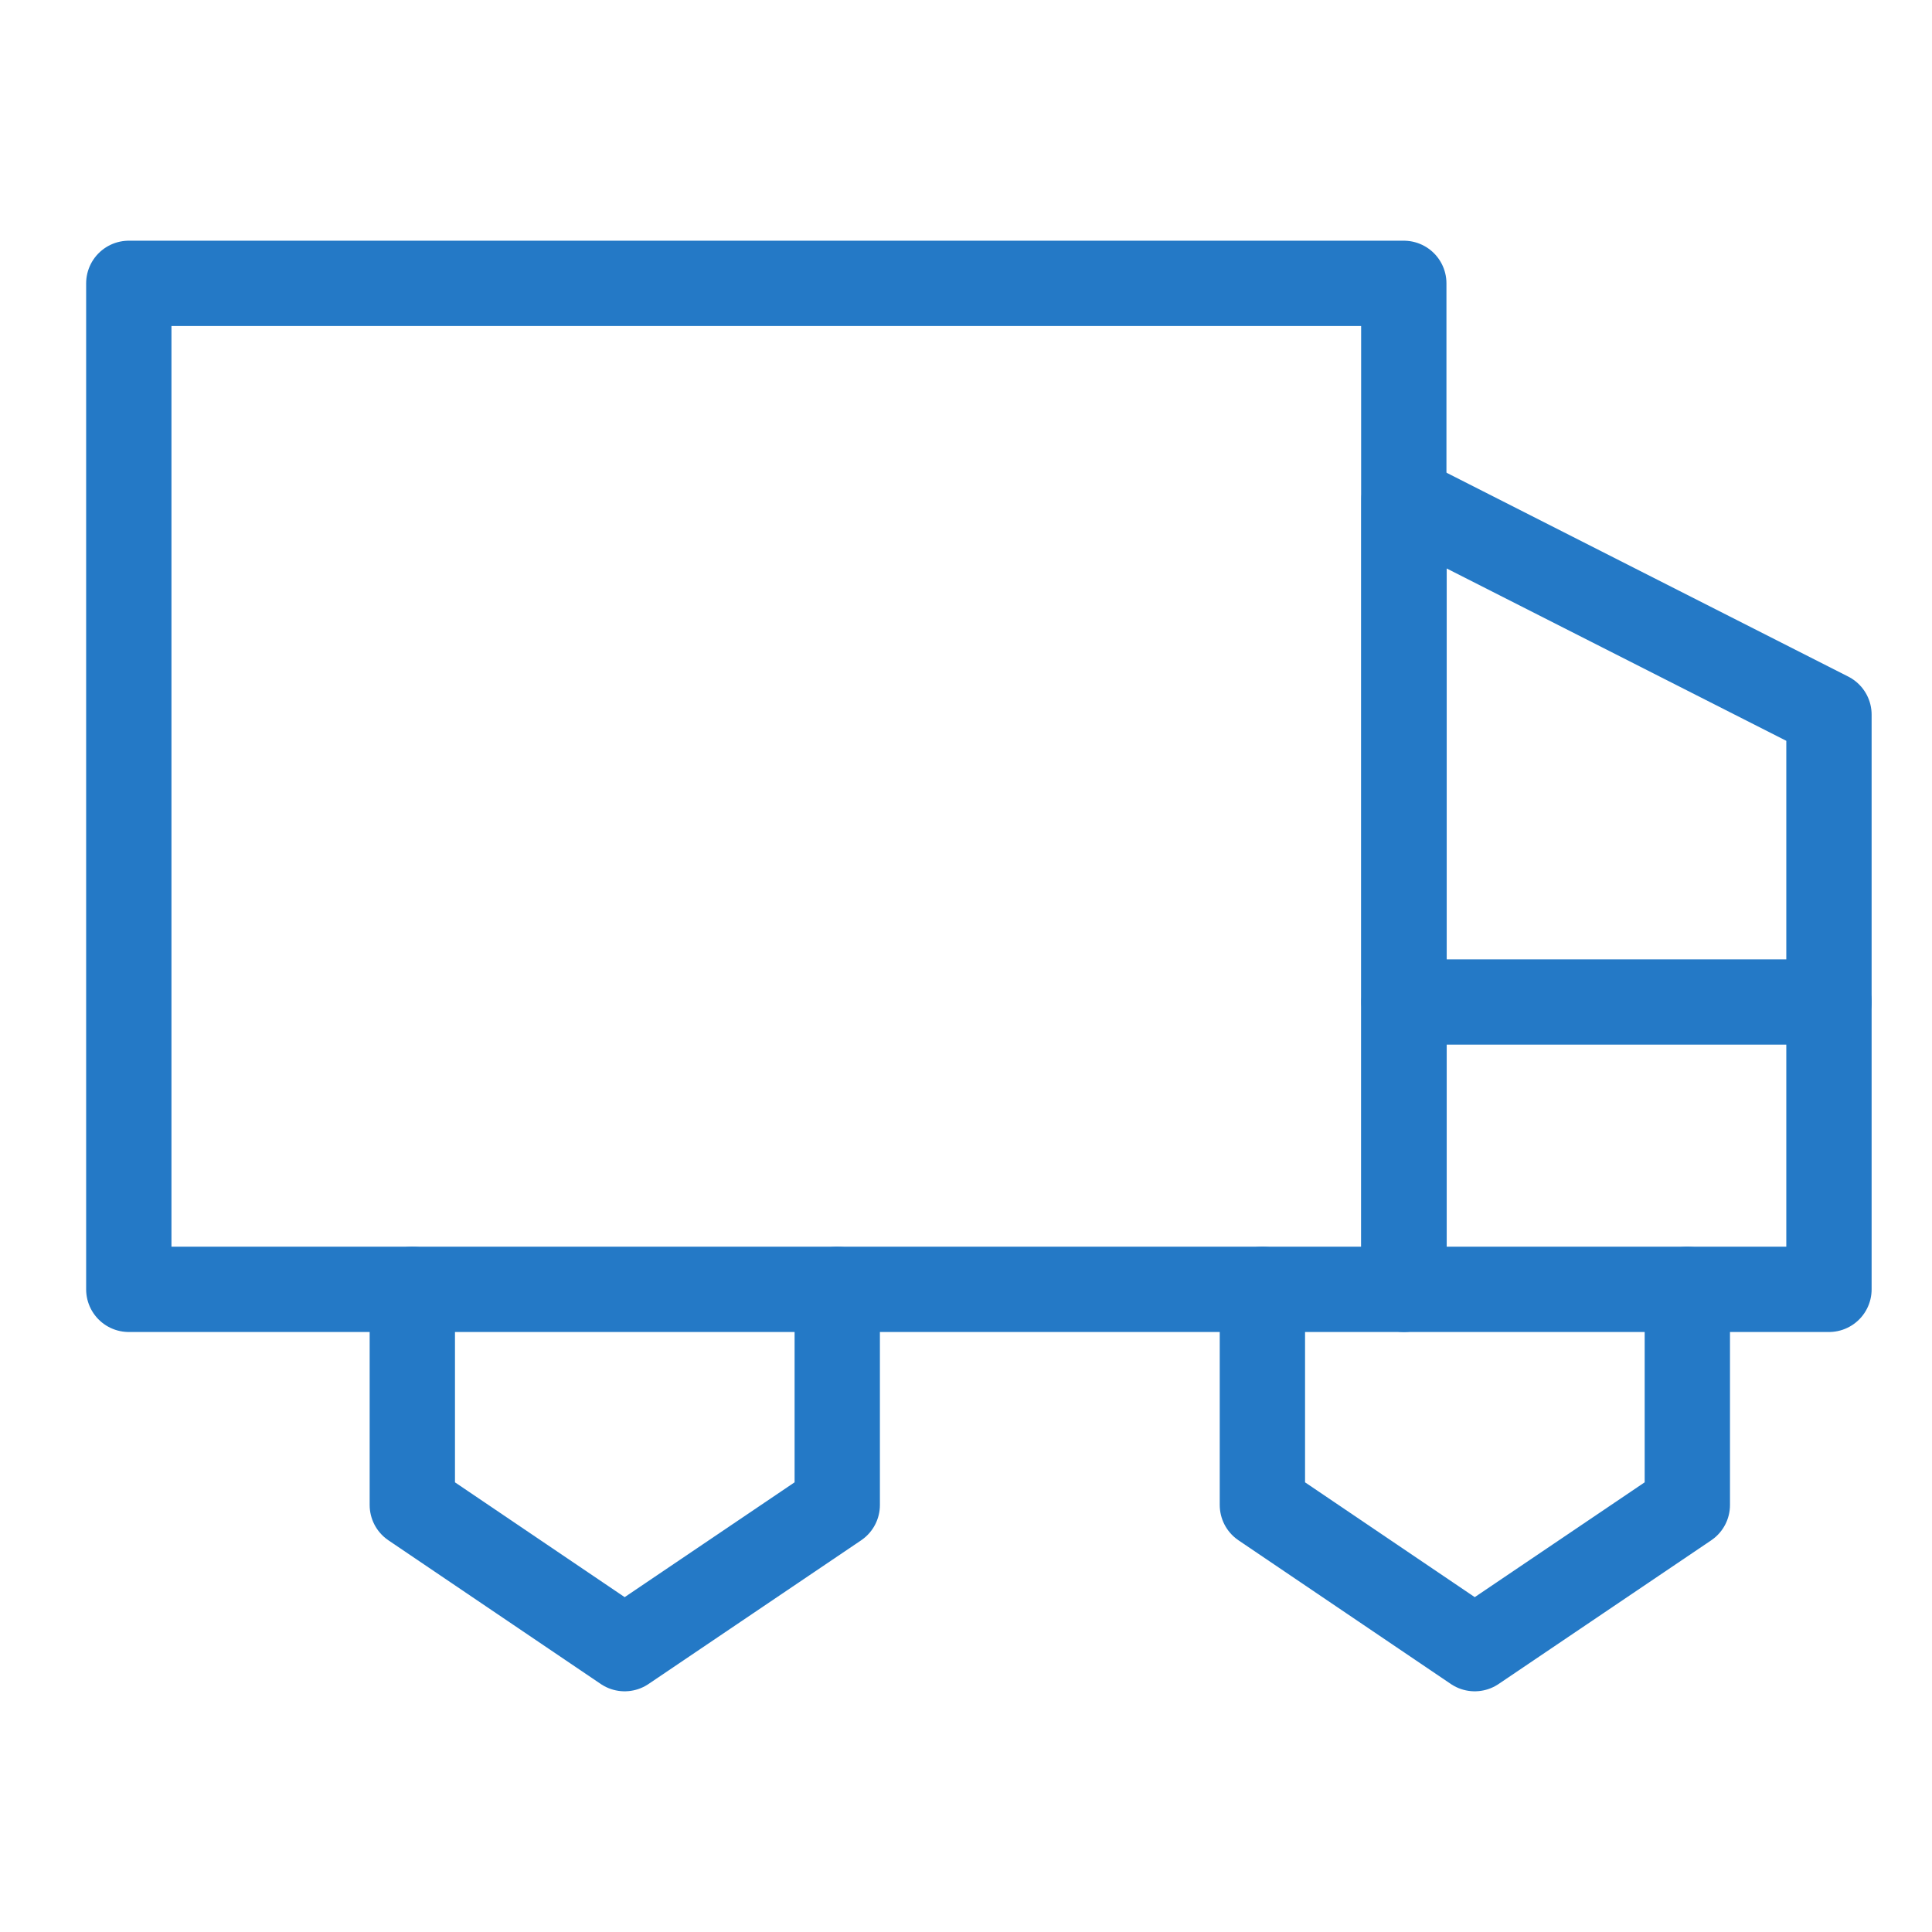 <?xml version="1.0" encoding="UTF-8"?>
<svg xmlns="http://www.w3.org/2000/svg" xmlns:xlink="http://www.w3.org/1999/xlink" width="75px" height="75px" viewBox="0 0 75 75" version="1.1">
  <title>icon-nutzer-innen-map copy 2</title>
  <g id="Website" stroke="none" stroke-width="1" fill="none" fill-rule="evenodd" stroke-linecap="round" stroke-linejoin="round">
    <g id="Artboard-Copy-2" transform="translate(-38, -1628)" stroke="#2479C6" stroke-width="3.312">
      <g id="Group" transform="translate(43, 1639)">
        <rect id="Rectangle" x="0" y="0" width="49.495" height="39.052"></rect>
        <polygon id="Path" points="66 39.052 49.505 39.052 49.505 8.371 66 16.742"></polygon>
        <polyline id="Path" points="27.502 39.052 27.502 47.423 19.249 53 11.006 47.423 11.006 39.052"></polyline>
        <polyline id="Path" points="60.502 39.052 60.502 47.423 52.249 53 44.006 47.423 44.006 39.052"></polyline>
        <line x1="66" y1="27.897" x2="49.505" y2="27.897" id="Path"></line>
      </g>
    </g>
  </g>
</svg>
